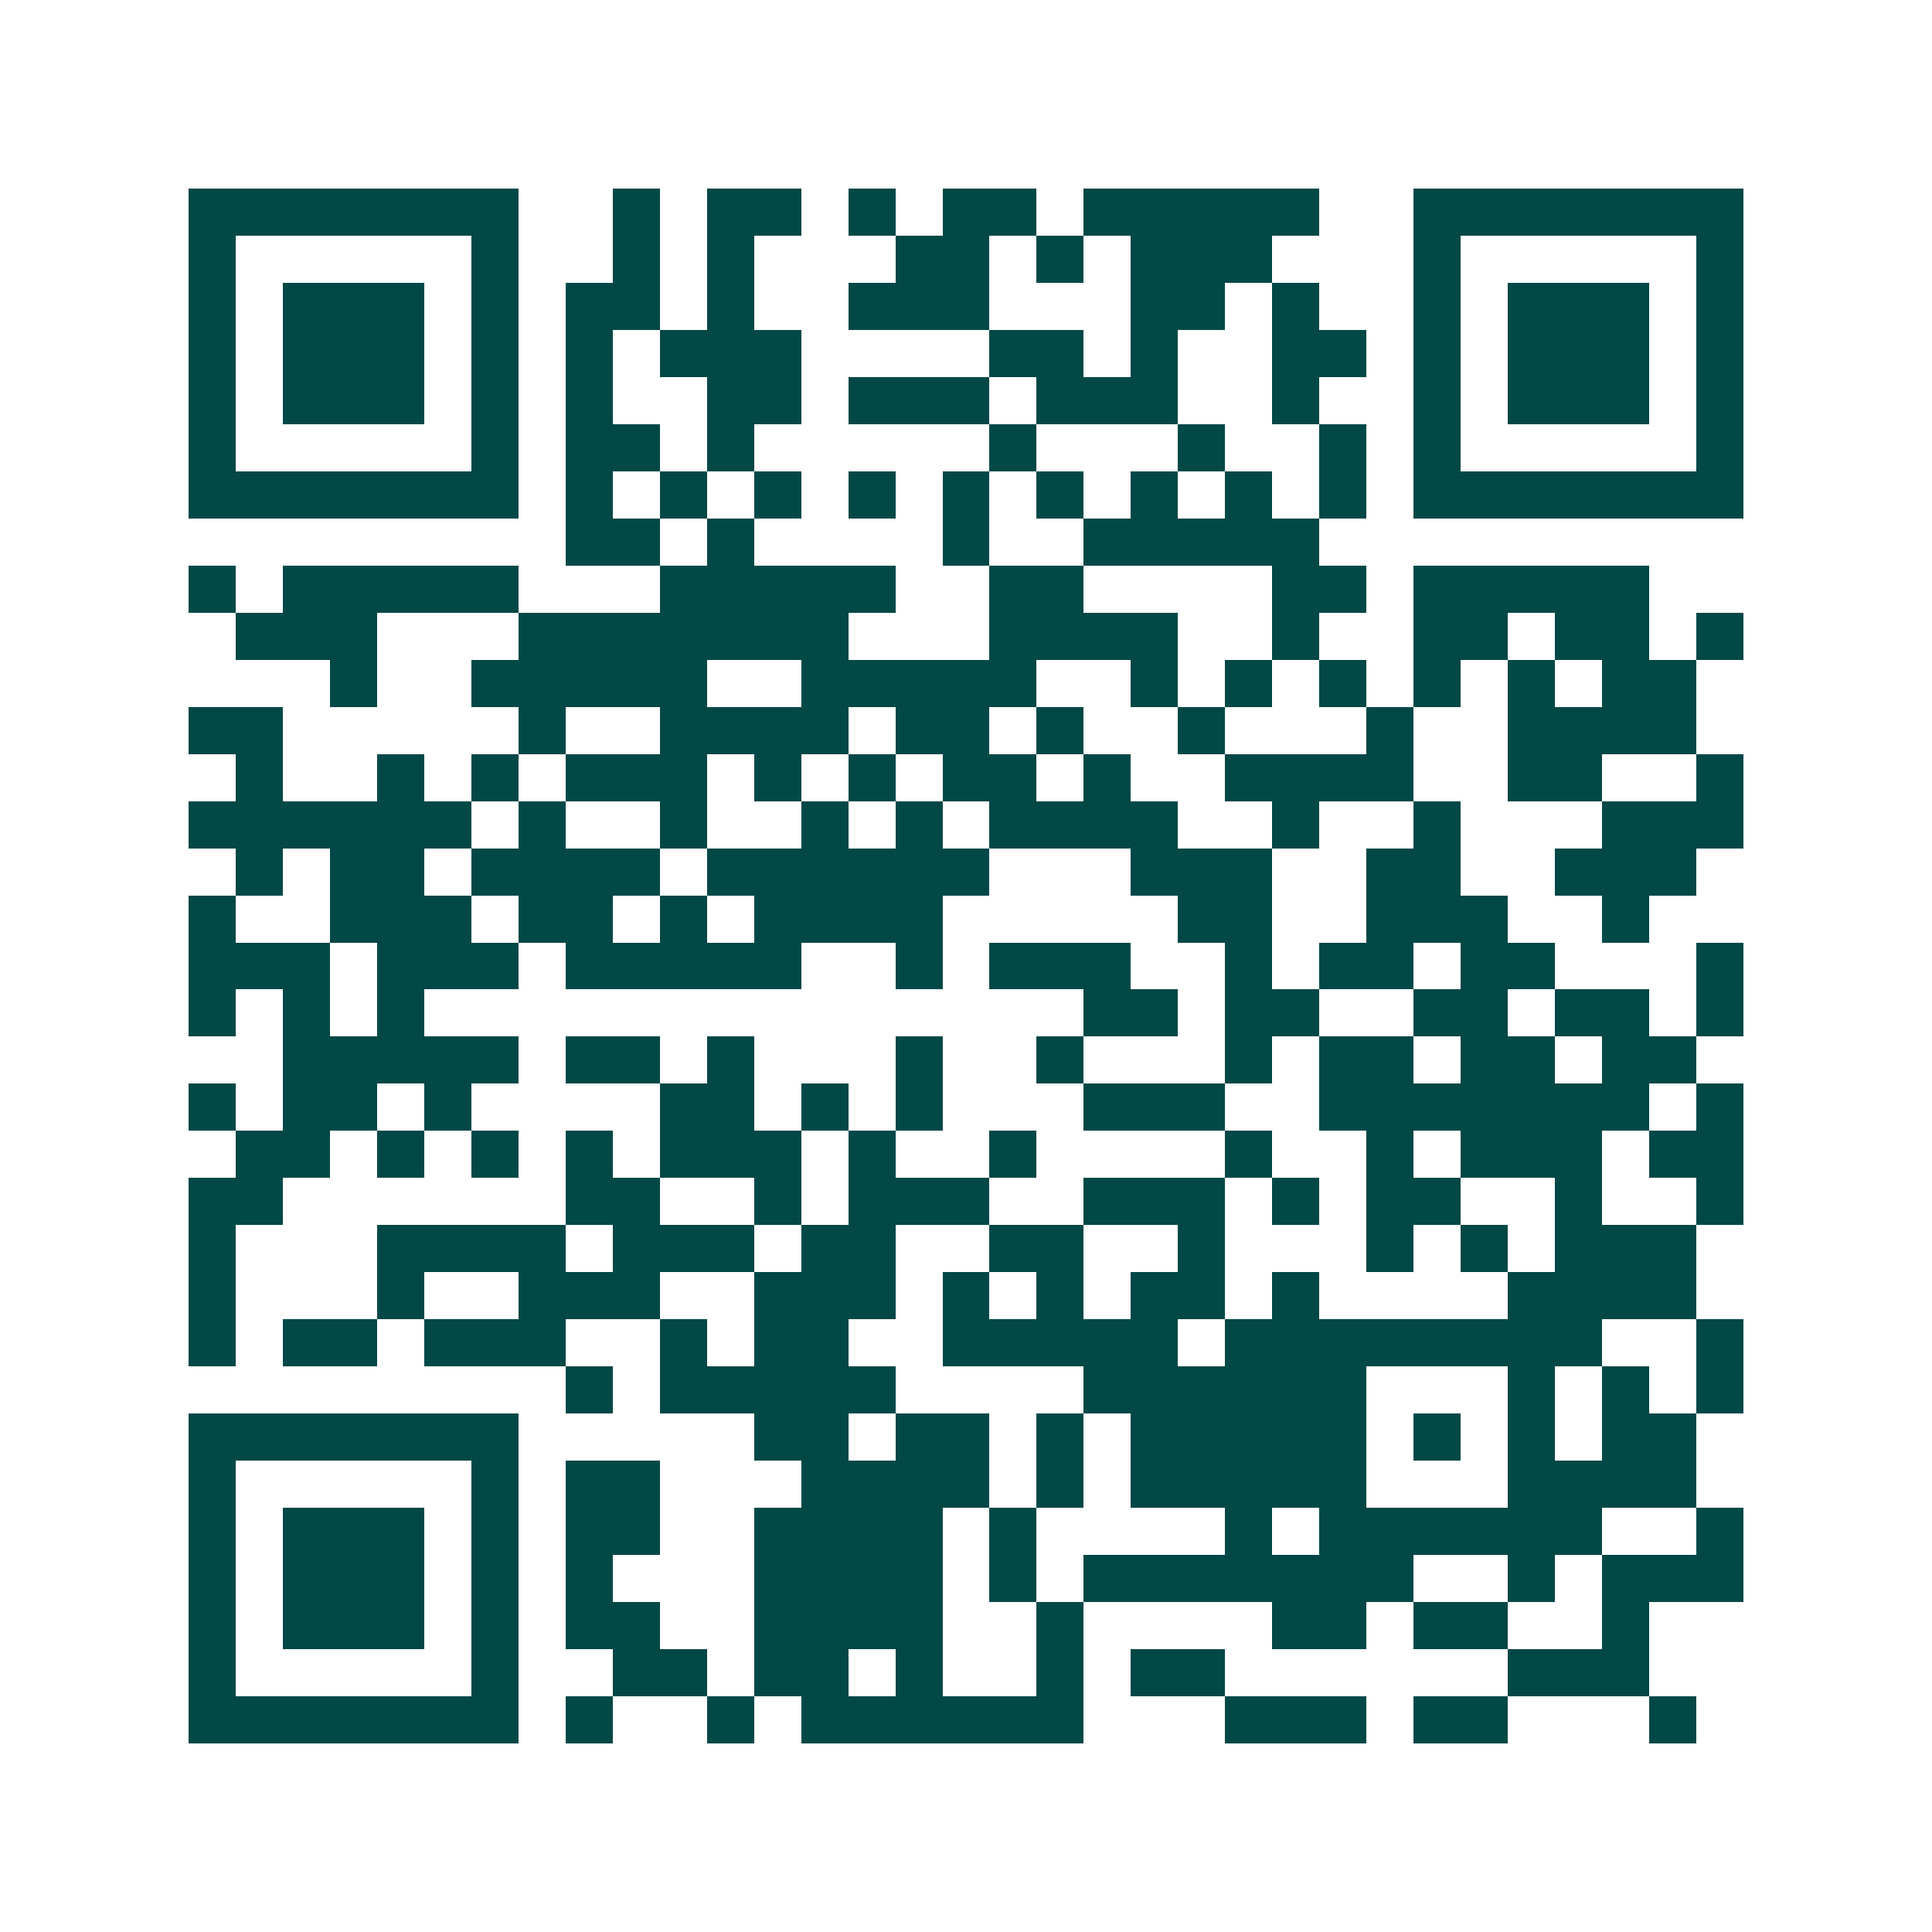<svg xmlns="http://www.w3.org/2000/svg" width="200" height="200" viewBox="0 0 41 41" shape-rendering="crispEdges"><path fill="#ffffff" d="M0 0h41v41H0z"/><path stroke="#014847" d="M4 4.5h7m2 0h1m1 0h2m1 0h1m1 0h2m1 0h5m2 0h7M4 5.5h1m5 0h1m2 0h1m1 0h1m3 0h2m1 0h1m1 0h3m3 0h1m5 0h1M4 6.5h1m1 0h3m1 0h1m1 0h2m1 0h1m2 0h3m3 0h2m1 0h1m2 0h1m1 0h3m1 0h1M4 7.5h1m1 0h3m1 0h1m1 0h1m1 0h3m4 0h2m1 0h1m2 0h2m1 0h1m1 0h3m1 0h1M4 8.5h1m1 0h3m1 0h1m1 0h1m2 0h2m1 0h3m1 0h3m2 0h1m2 0h1m1 0h3m1 0h1M4 9.5h1m5 0h1m1 0h2m1 0h1m5 0h1m3 0h1m2 0h1m1 0h1m5 0h1M4 10.5h7m1 0h1m1 0h1m1 0h1m1 0h1m1 0h1m1 0h1m1 0h1m1 0h1m1 0h1m1 0h7M12 11.5h2m1 0h1m4 0h1m2 0h5M4 12.5h1m1 0h5m3 0h5m2 0h2m4 0h2m1 0h5M5 13.5h3m3 0h7m3 0h4m2 0h1m2 0h2m1 0h2m1 0h1M7 14.5h1m2 0h5m2 0h5m2 0h1m1 0h1m1 0h1m1 0h1m1 0h1m1 0h2M4 15.5h2m5 0h1m2 0h4m1 0h2m1 0h1m2 0h1m3 0h1m2 0h4M5 16.5h1m2 0h1m1 0h1m1 0h3m1 0h1m1 0h1m1 0h2m1 0h1m2 0h4m2 0h2m2 0h1M4 17.5h6m1 0h1m2 0h1m2 0h1m1 0h1m1 0h4m2 0h1m2 0h1m3 0h3M5 18.5h1m1 0h2m1 0h4m1 0h6m3 0h3m2 0h2m2 0h3M4 19.5h1m2 0h3m1 0h2m1 0h1m1 0h4m5 0h2m2 0h3m2 0h1M4 20.5h3m1 0h3m1 0h5m2 0h1m1 0h3m2 0h1m1 0h2m1 0h2m3 0h1M4 21.5h1m1 0h1m1 0h1m14 0h2m1 0h2m2 0h2m1 0h2m1 0h1M6 22.5h5m1 0h2m1 0h1m3 0h1m2 0h1m3 0h1m1 0h2m1 0h2m1 0h2M4 23.5h1m1 0h2m1 0h1m4 0h2m1 0h1m1 0h1m3 0h3m2 0h7m1 0h1M5 24.5h2m1 0h1m1 0h1m1 0h1m1 0h3m1 0h1m2 0h1m4 0h1m2 0h1m1 0h3m1 0h2M4 25.5h2m6 0h2m2 0h1m1 0h3m2 0h3m1 0h1m1 0h2m2 0h1m2 0h1M4 26.5h1m3 0h4m1 0h3m1 0h2m2 0h2m2 0h1m3 0h1m1 0h1m1 0h3M4 27.5h1m3 0h1m2 0h3m2 0h3m1 0h1m1 0h1m1 0h2m1 0h1m4 0h4M4 28.5h1m1 0h2m1 0h3m2 0h1m1 0h2m2 0h5m1 0h8m2 0h1M12 29.5h1m1 0h5m4 0h6m3 0h1m1 0h1m1 0h1M4 30.5h7m5 0h2m1 0h2m1 0h1m1 0h5m1 0h1m1 0h1m1 0h2M4 31.5h1m5 0h1m1 0h2m3 0h4m1 0h1m1 0h5m3 0h4M4 32.5h1m1 0h3m1 0h1m1 0h2m2 0h4m1 0h1m4 0h1m1 0h6m2 0h1M4 33.5h1m1 0h3m1 0h1m1 0h1m3 0h4m1 0h1m1 0h7m2 0h1m1 0h3M4 34.5h1m1 0h3m1 0h1m1 0h2m2 0h4m2 0h1m4 0h2m1 0h2m2 0h1M4 35.5h1m5 0h1m2 0h2m1 0h2m1 0h1m2 0h1m1 0h2m6 0h3M4 36.5h7m1 0h1m2 0h1m1 0h6m3 0h3m1 0h2m3 0h1"/></svg>
